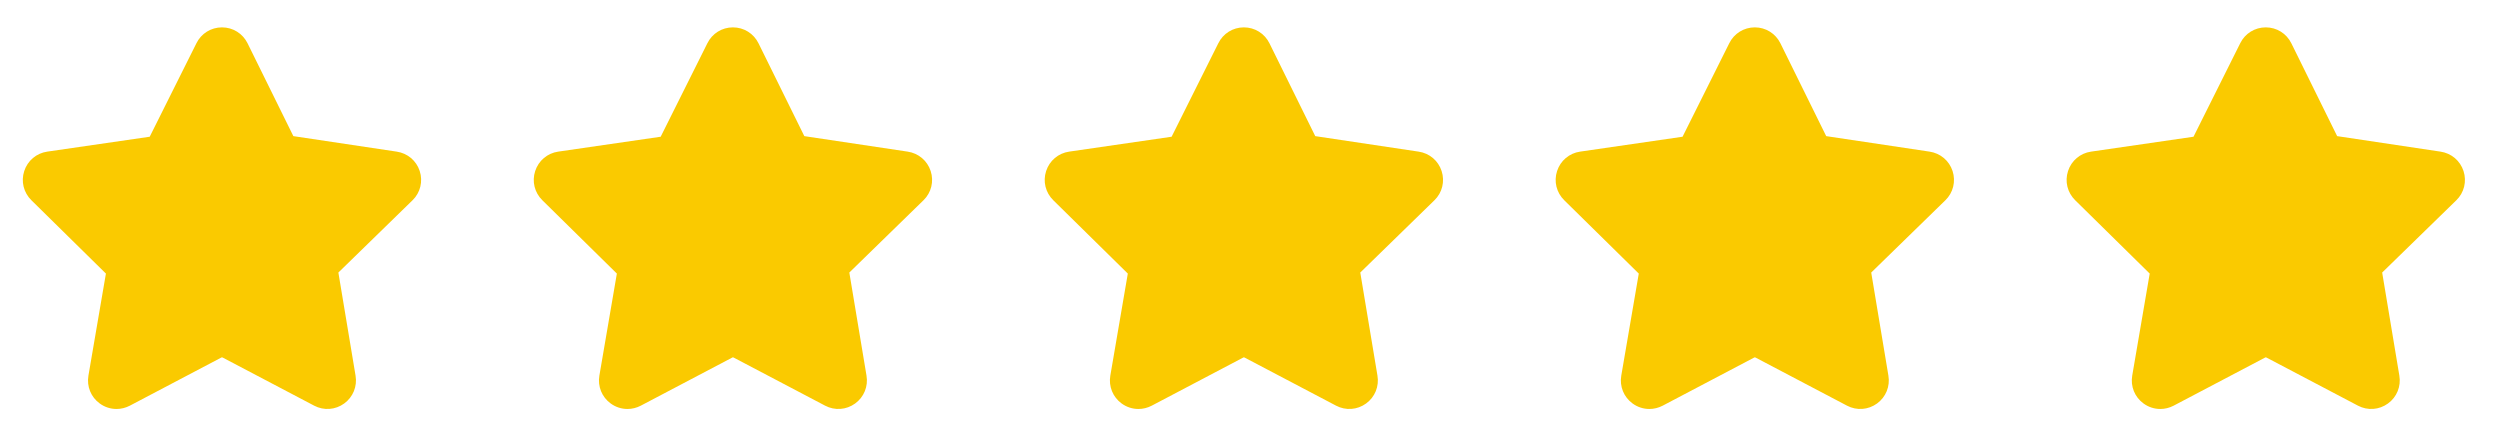 <?xml version="1.0" encoding="UTF-8"?> <svg xmlns="http://www.w3.org/2000/svg" width="137" height="24" viewBox="0 0 137 24" fill="none"><path d="M22.606 10.975L18.543 14.935L19.484 20.582C19.585 21.174 19.346 21.76 18.861 22.112C18.377 22.463 17.747 22.51 17.216 22.23L12.195 19.59C12.177 19.58 12.153 19.581 12.136 19.59L7.115 22.231C6.883 22.352 6.633 22.412 6.385 22.412C6.062 22.412 5.741 22.311 5.467 22.112C4.982 21.76 4.744 21.174 4.846 20.583L5.804 14.992L1.723 10.976C1.294 10.557 1.142 9.943 1.328 9.373C1.513 8.803 1.997 8.395 2.589 8.309L8.204 7.493L10.763 2.372C11.027 1.835 11.564 1.5 12.164 1.5C12.763 1.5 13.3 1.834 13.566 2.372L16.076 7.46L21.738 8.309C22.331 8.396 22.816 8.803 23.001 9.373C23.186 9.944 23.035 10.558 22.606 10.976V10.975Z" fill="#FACA00"></path><path d="M50.606 10.975L46.543 14.935L47.484 20.582C47.585 21.174 47.346 21.76 46.861 22.112C46.377 22.463 45.747 22.51 45.216 22.23L40.195 19.59C40.176 19.58 40.153 19.581 40.136 19.59L35.115 22.231C34.883 22.352 34.633 22.412 34.385 22.412C34.062 22.412 33.742 22.311 33.467 22.112C32.983 21.76 32.744 21.174 32.846 20.583L33.804 14.992L29.723 10.976C29.294 10.557 29.142 9.943 29.328 9.373C29.513 8.803 29.997 8.395 30.589 8.309L36.205 7.493L38.763 2.372C39.028 1.835 39.564 1.5 40.164 1.5C40.763 1.5 41.3 1.834 41.566 2.372L44.077 7.46L49.738 8.309C50.331 8.396 50.816 8.803 51.001 9.373C51.187 9.944 51.035 10.558 50.606 10.976V10.975Z" fill="#FACA00"></path><path d="M78.606 10.975L74.543 14.935L75.484 20.582C75.585 21.174 75.346 21.76 74.861 22.112C74.377 22.463 73.747 22.51 73.216 22.23L68.195 19.59C68.177 19.58 68.153 19.581 68.136 19.59L63.115 22.231C62.883 22.352 62.633 22.412 62.385 22.412C62.062 22.412 61.742 22.311 61.467 22.112C60.983 21.76 60.744 21.174 60.846 20.583L61.804 14.992L57.723 10.976C57.294 10.557 57.142 9.943 57.328 9.373C57.513 8.803 57.997 8.395 58.589 8.309L64.204 7.493L66.763 2.372C67.028 1.835 67.564 1.5 68.164 1.5C68.763 1.5 69.3 1.834 69.566 2.372L72.076 7.46L77.738 8.309C78.332 8.396 78.816 8.803 79.001 9.373C79.186 9.944 79.035 10.558 78.606 10.976V10.975Z" fill="#FACA00"></path><path d="M106.606 10.975L102.543 14.935L103.484 20.582C103.585 21.174 103.346 21.76 102.861 22.112C102.377 22.463 101.747 22.51 101.216 22.23L96.195 19.59C96.177 19.58 96.153 19.581 96.136 19.59L91.115 22.231C90.883 22.352 90.633 22.412 90.385 22.412C90.062 22.412 89.742 22.311 89.467 22.112C88.983 21.76 88.744 21.174 88.846 20.583L89.805 14.992L85.723 10.976C85.294 10.557 85.142 9.943 85.328 9.373C85.513 8.803 85.997 8.395 86.589 8.309L92.204 7.493L94.763 2.372C95.028 1.835 95.564 1.5 96.164 1.5C96.763 1.5 97.3 1.834 97.566 2.372L100.076 7.46L105.738 8.309C106.331 8.396 106.816 8.803 107.001 9.373C107.186 9.944 107.035 10.558 106.606 10.976V10.975Z" fill="#FACA00"></path><path d="M134.606 10.975L130.543 14.935L131.484 20.582C131.585 21.174 131.346 21.76 130.861 22.112C130.377 22.463 129.747 22.51 129.216 22.23L124.195 19.59C124.176 19.58 124.153 19.581 124.136 19.59L119.115 22.231C118.883 22.352 118.633 22.412 118.385 22.412C118.062 22.412 117.741 22.311 117.467 22.112C116.982 21.76 116.744 21.174 116.846 20.583L117.804 14.992L113.723 10.976C113.294 10.557 113.142 9.943 113.328 9.373C113.513 8.803 113.997 8.395 114.589 8.309L120.204 7.493L122.763 2.372C123.027 1.835 123.564 1.5 124.164 1.5C124.763 1.5 125.3 1.834 125.565 2.372L128.076 7.46L133.738 8.309C134.331 8.396 134.816 8.803 135.001 9.373C135.186 9.944 135.035 10.558 134.606 10.976V10.975Z" fill="#FACA00"></path></svg> 
